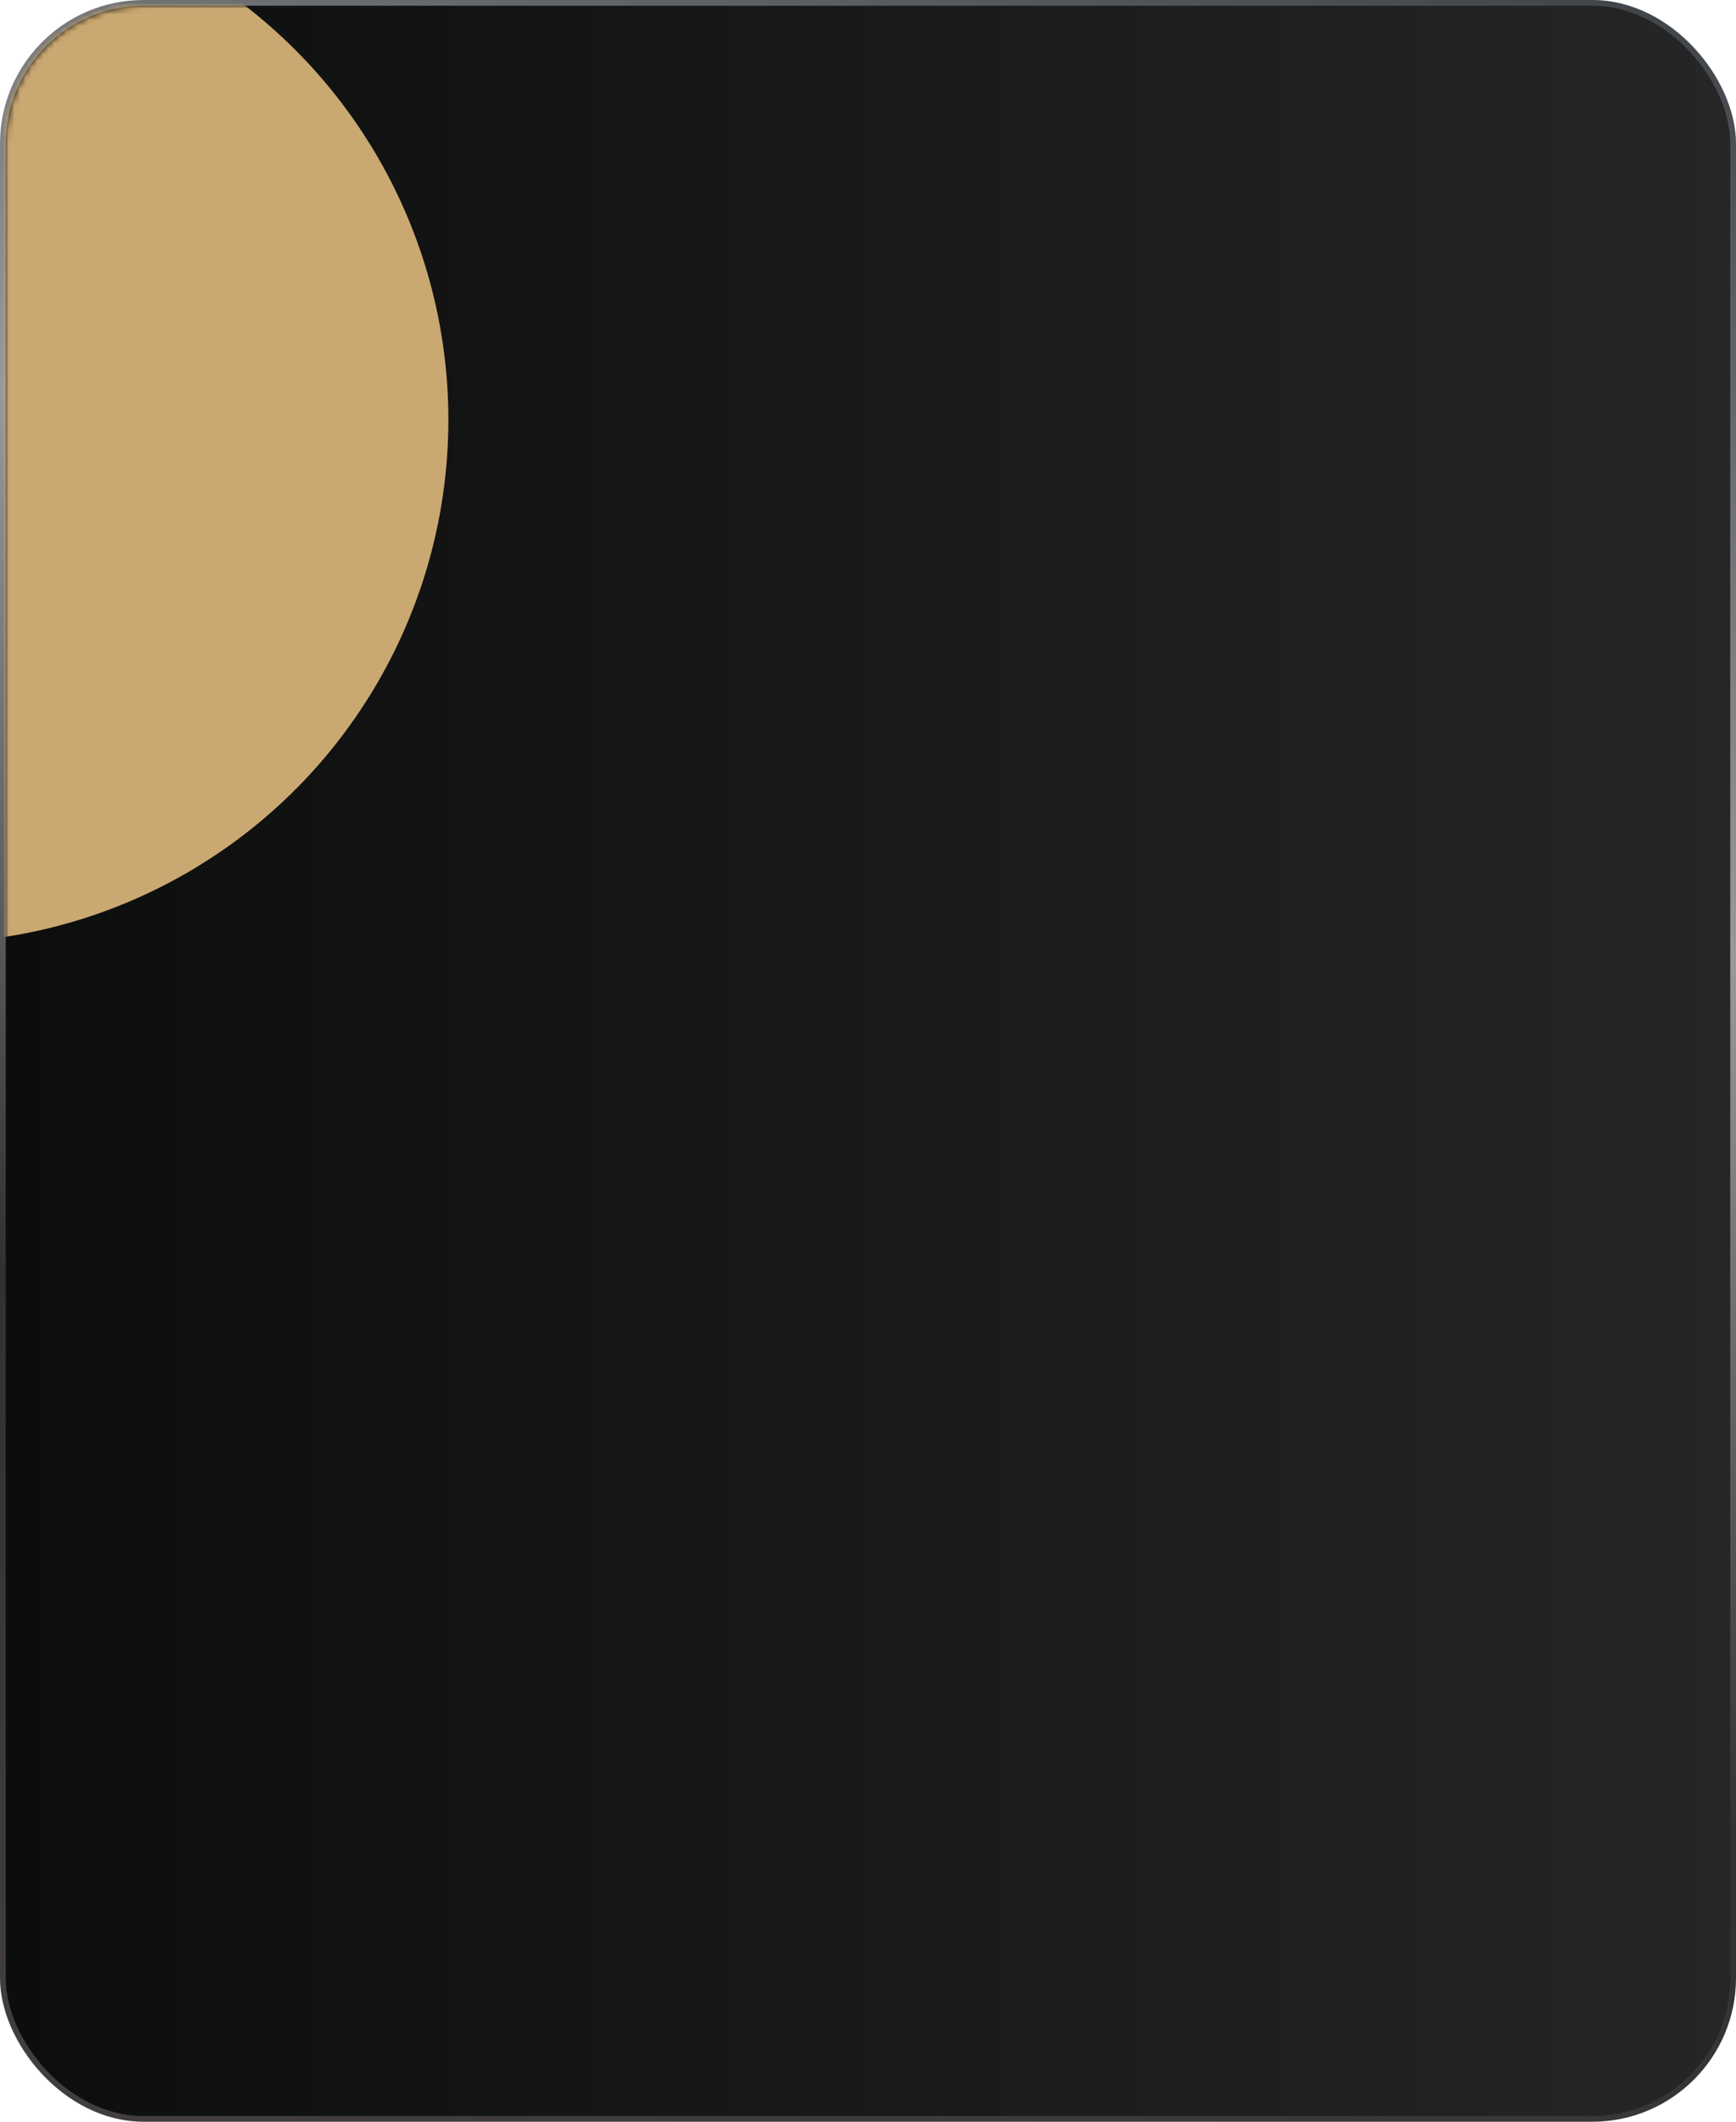 <?xml version="1.0" encoding="UTF-8"?> <svg xmlns="http://www.w3.org/2000/svg" width="302" height="369" viewBox="0 0 302 369" fill="none"><rect x="0.5" y="0.5" width="301" height="368" rx="24.5" fill="url(#paint0_linear_219_406)" stroke="url(#paint1_linear_219_406)"></rect><mask id="mask0_219_406" style="mask-type:alpha" maskUnits="userSpaceOnUse" x="1" y="1" width="300" height="367"><rect x="1" y="1" width="300" height="367" rx="24" fill="url(#paint2_linear_219_406)"></rect></mask><g mask="url(#mask0_219_406)"><circle cx="-13" cy="73" r="91" fill="#CAA871"></circle></g><defs><linearGradient id="paint0_linear_219_406" x1="301" y1="184.953" x2="1" y2="184.953" gradientUnits="userSpaceOnUse"><stop stop-color="#262627"></stop><stop offset="1" stop-color="#0C0D0D"></stop></linearGradient><linearGradient id="paint1_linear_219_406" x1="301" y1="1" x2="163.077" y2="421.199" gradientUnits="userSpaceOnUse"><stop stop-color="#3E4348"></stop><stop offset="0.356" stop-color="#999999"></stop><stop offset="0.683" stop-color="#313131"></stop><stop offset="1" stop-color="#433F3F"></stop></linearGradient><linearGradient id="paint2_linear_219_406" x1="301" y1="184.953" x2="1" y2="184.953" gradientUnits="userSpaceOnUse"><stop stop-color="#262627"></stop><stop offset="1" stop-color="#0C0D0D"></stop></linearGradient></defs></svg> 